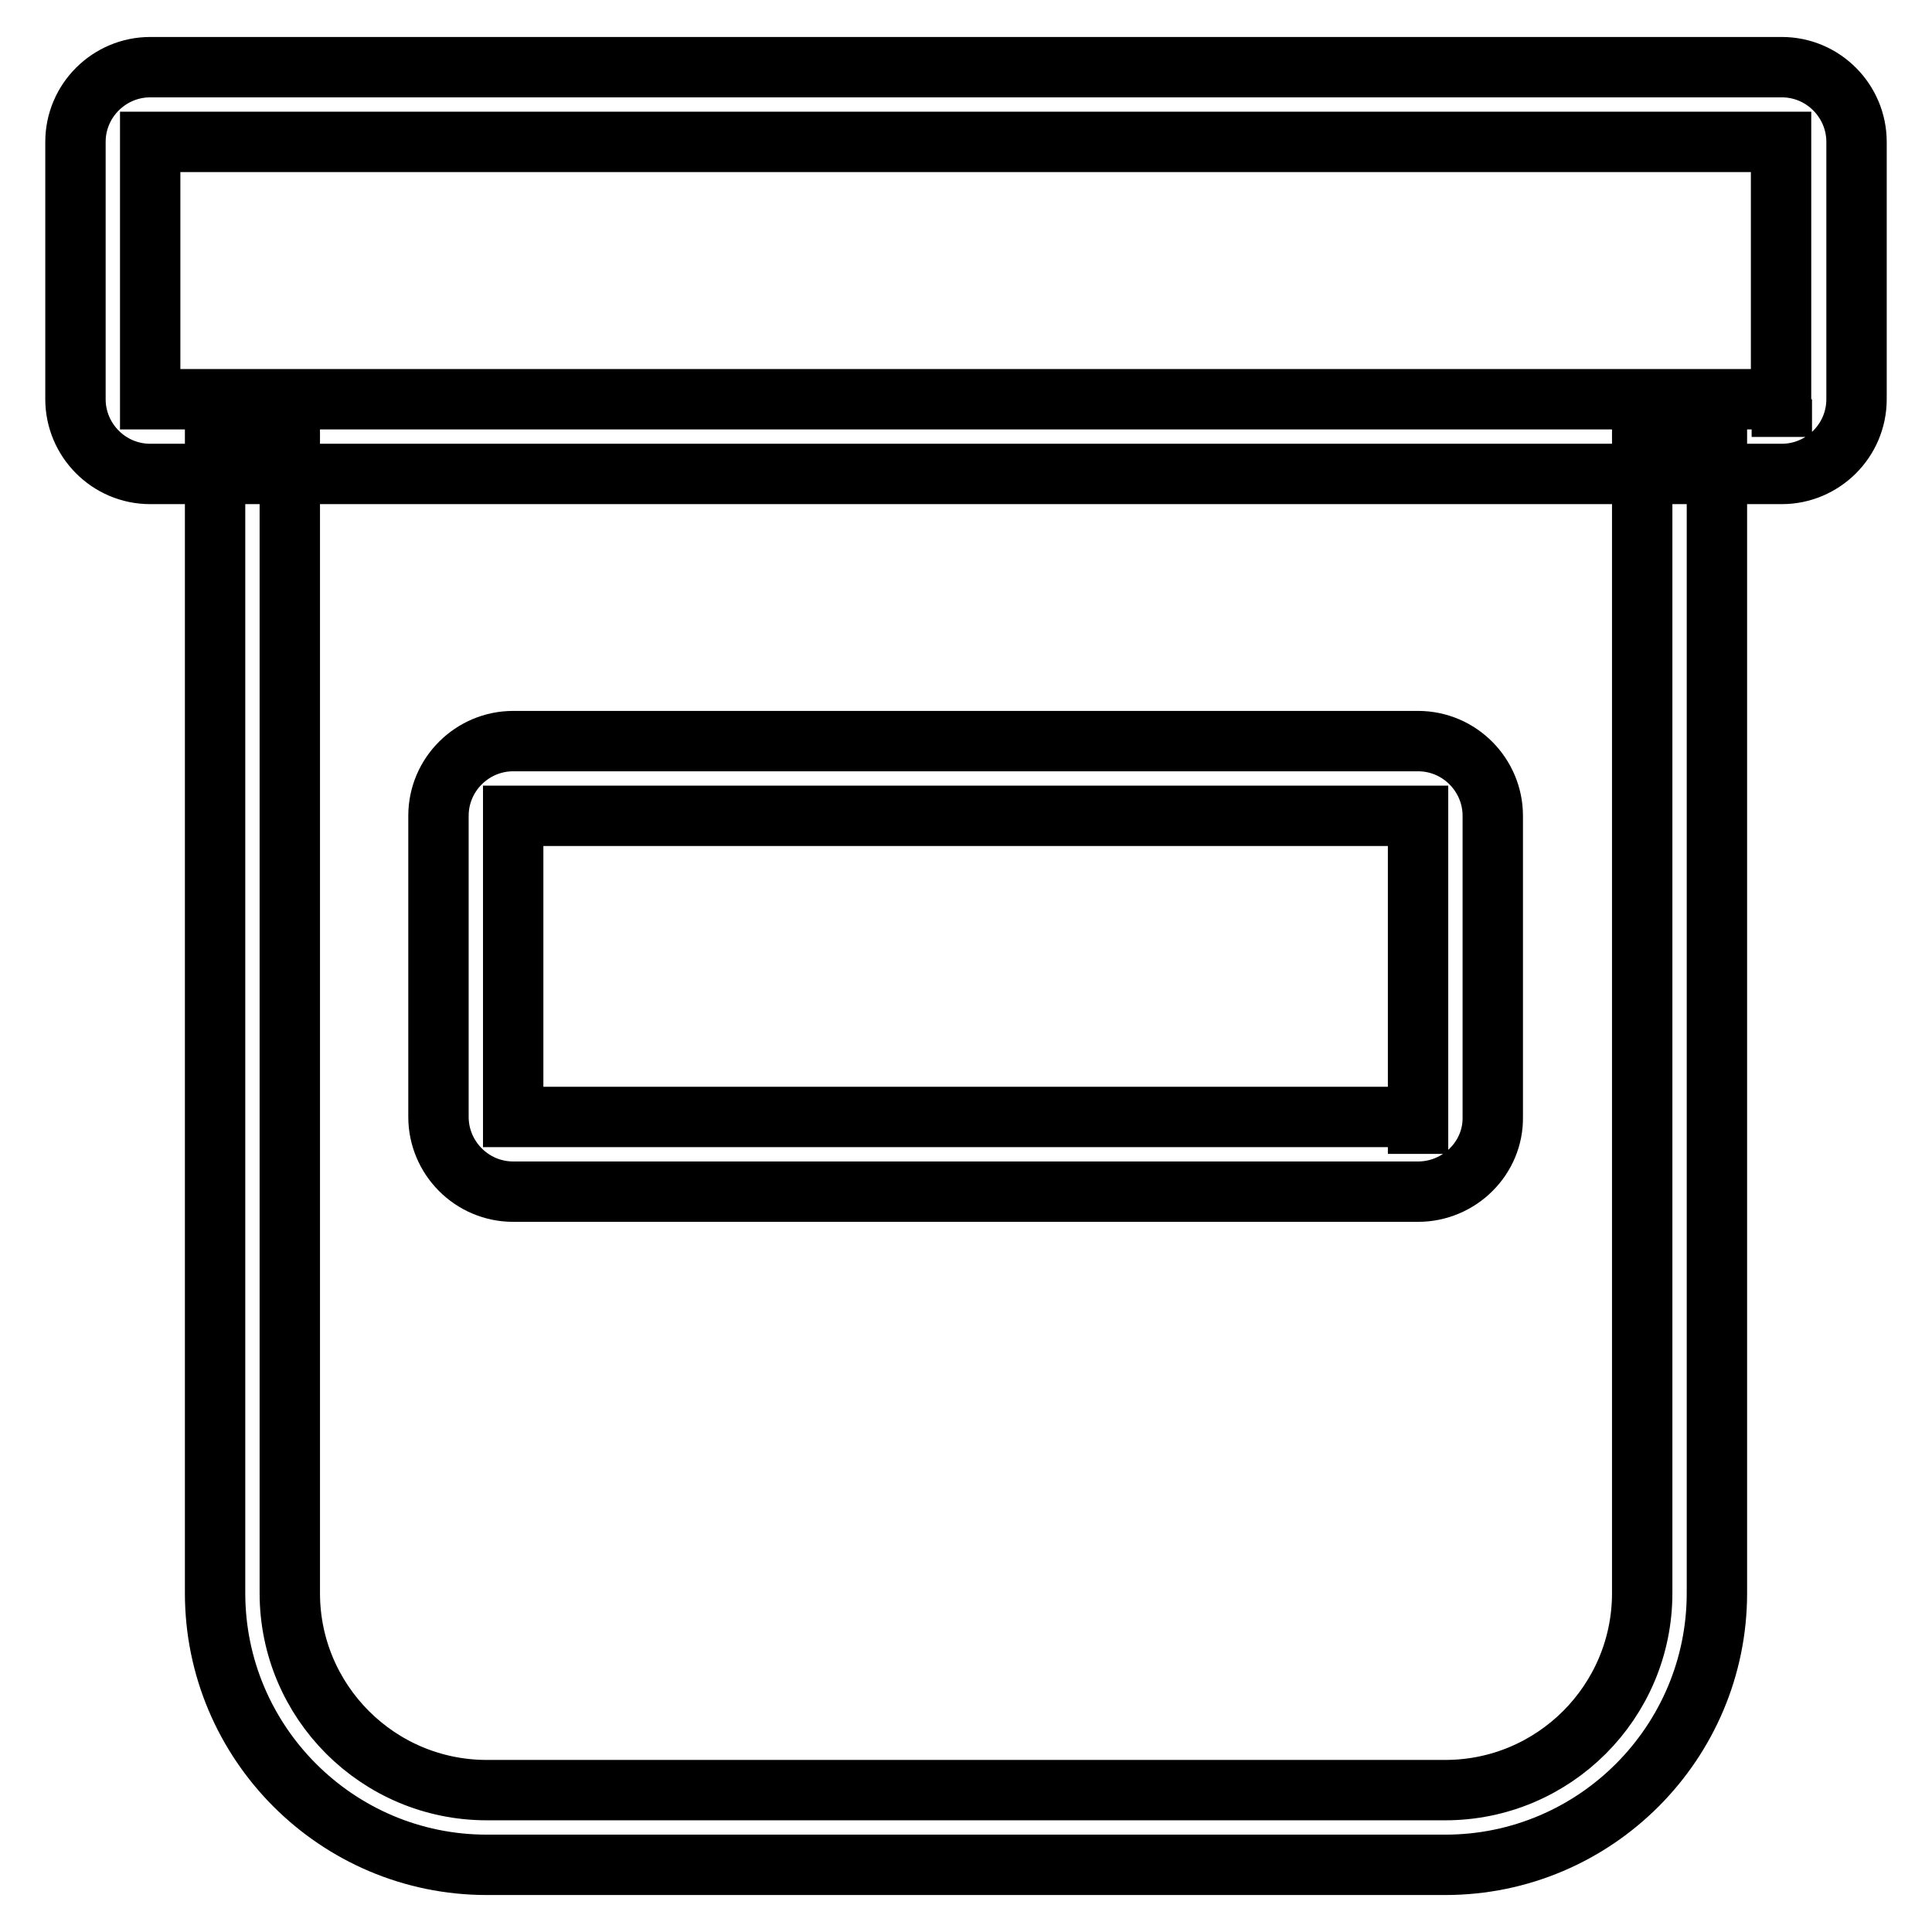 <?xml version="1.0" encoding="utf-8"?>
<!-- Svg Vector Icons : http://www.onlinewebfonts.com/icon -->
<!DOCTYPE svg PUBLIC "-//W3C//DTD SVG 1.1//EN" "http://www.w3.org/Graphics/SVG/1.1/DTD/svg11.dtd">
<svg version="1.1" xmlns="http://www.w3.org/2000/svg" xmlns:xlink="http://www.w3.org/1999/xlink" x="0px" y="0px" viewBox="0 0 256 256" enable-background="new 0 0 256 256" xml:space="preserve">
<g> <path stroke-width="8" fill-opacity="0" stroke="#000000"  d="M191.5,247.1h-127c-19.9,0-36-16.2-36-36V57.9h9.9v153.2c0,14.4,11.7,26.1,26.1,26.1h127 c14.4,0,26.1-11.7,26.1-26.1V57.9h9.9v153.2C227.5,230.9,211.4,247.1,191.5,247.1z M236.1,62.8H19.9c-5.5,0-9.9-4.5-9.9-9.9V18.8 c0-5.5,4.5-9.9,9.9-9.9h216.2c5.5,0,9.9,4.5,9.9,9.9v34.1C246,58.4,241.5,62.8,236.1,62.8L236.1,62.8z M236.1,52.9v5V52.9z  M19.9,18.8v34.1h216.1l0-34.1H19.9z M187.9,157.9H68c-5.5,0-9.9-4.5-9.9-9.9v-39.9c0-5.5,4.5-9.9,9.9-9.9h119.9 c5.5,0,9.9,4.5,9.9,9.9v39.9C197.9,153.4,193.4,157.9,187.9,157.9z M187.9,147.9v5V147.9z M68,108.1v39.9h119.9l0-39.9H68z"/></g>
</svg>